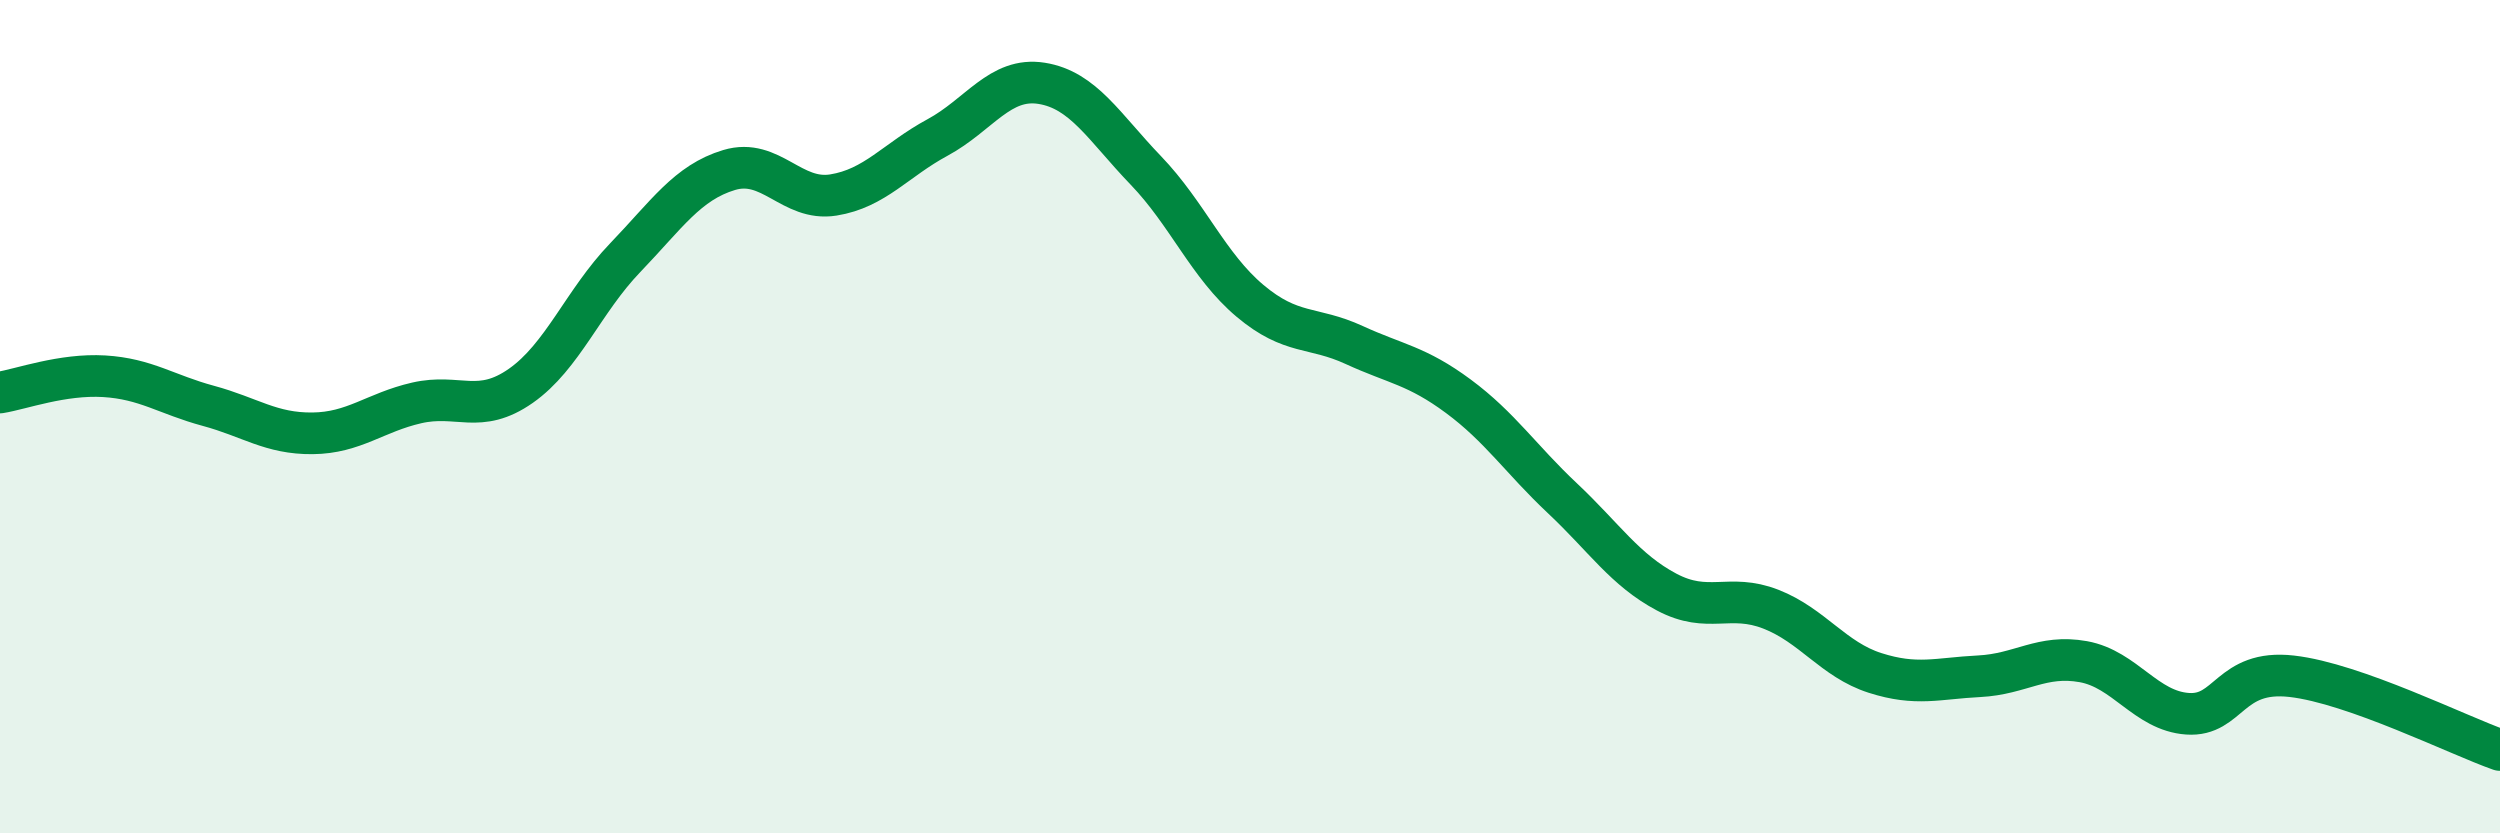 
    <svg width="60" height="20" viewBox="0 0 60 20" xmlns="http://www.w3.org/2000/svg">
      <path
        d="M 0,9.42 C 0.5,9.34 1.5,8.97 2.5,9.03 C 3.5,9.09 4,9.47 5,9.74 C 6,10.01 6.5,10.41 7.5,10.4 C 8.5,10.39 9,9.9 10,9.67 C 11,9.44 11.5,9.96 12.5,9.26 C 13.5,8.56 14,7.23 15,6.19 C 16,5.15 16.5,4.38 17.5,4.08 C 18.5,3.78 19,4.84 20,4.68 C 21,4.52 21.5,3.84 22.5,3.3 C 23.5,2.76 24,1.84 25,2 C 26,2.16 26.5,3.05 27.5,4.09 C 28.5,5.13 29,6.38 30,7.22 C 31,8.06 31.5,7.82 32.5,8.28 C 33.5,8.74 34,8.77 35,9.51 C 36,10.25 36.5,11.02 37.5,11.96 C 38.5,12.9 39,13.68 40,14.21 C 41,14.74 41.5,14.23 42.5,14.62 C 43.5,15.01 44,15.83 45,16.15 C 46,16.47 46.5,16.28 47.5,16.23 C 48.5,16.18 49,15.7 50,15.88 C 51,16.06 51.5,17.06 52.5,17.13 C 53.5,17.2 53.5,16.06 55,16.23 C 56.5,16.4 59,17.65 60,18L60 20L0 20Z"
        fill="#008740"
        opacity="0.1"
        stroke-linecap="round"
        stroke-linejoin="round"
      />
      <path
        d="M 0,9.42 C 0.5,9.34 1.5,8.97 2.5,9.03 C 3.5,9.09 4,9.47 5,9.74 C 6,10.01 6.5,10.41 7.5,10.4 C 8.5,10.39 9,9.9 10,9.67 C 11,9.44 11.5,9.96 12.5,9.26 C 13.5,8.56 14,7.23 15,6.19 C 16,5.15 16.5,4.38 17.5,4.08 C 18.5,3.78 19,4.84 20,4.68 C 21,4.52 21.5,3.84 22.5,3.3 C 23.5,2.76 24,1.84 25,2 C 26,2.16 26.5,3.05 27.5,4.09 C 28.5,5.13 29,6.38 30,7.22 C 31,8.06 31.5,7.82 32.5,8.28 C 33.5,8.74 34,8.77 35,9.51 C 36,10.25 36.5,11.02 37.5,11.96 C 38.5,12.9 39,13.68 40,14.21 C 41,14.74 41.5,14.23 42.5,14.62 C 43.5,15.01 44,15.83 45,16.15 C 46,16.47 46.5,16.28 47.5,16.23 C 48.5,16.18 49,15.7 50,15.88 C 51,16.06 51.5,17.06 52.5,17.13 C 53.5,17.2 53.5,16.06 55,16.23 C 56.5,16.4 59,17.65 60,18"
        stroke="#008740"
        stroke-width="1"
        fill="none"
        stroke-linecap="round"
        stroke-linejoin="round"
      />
    </svg>
  